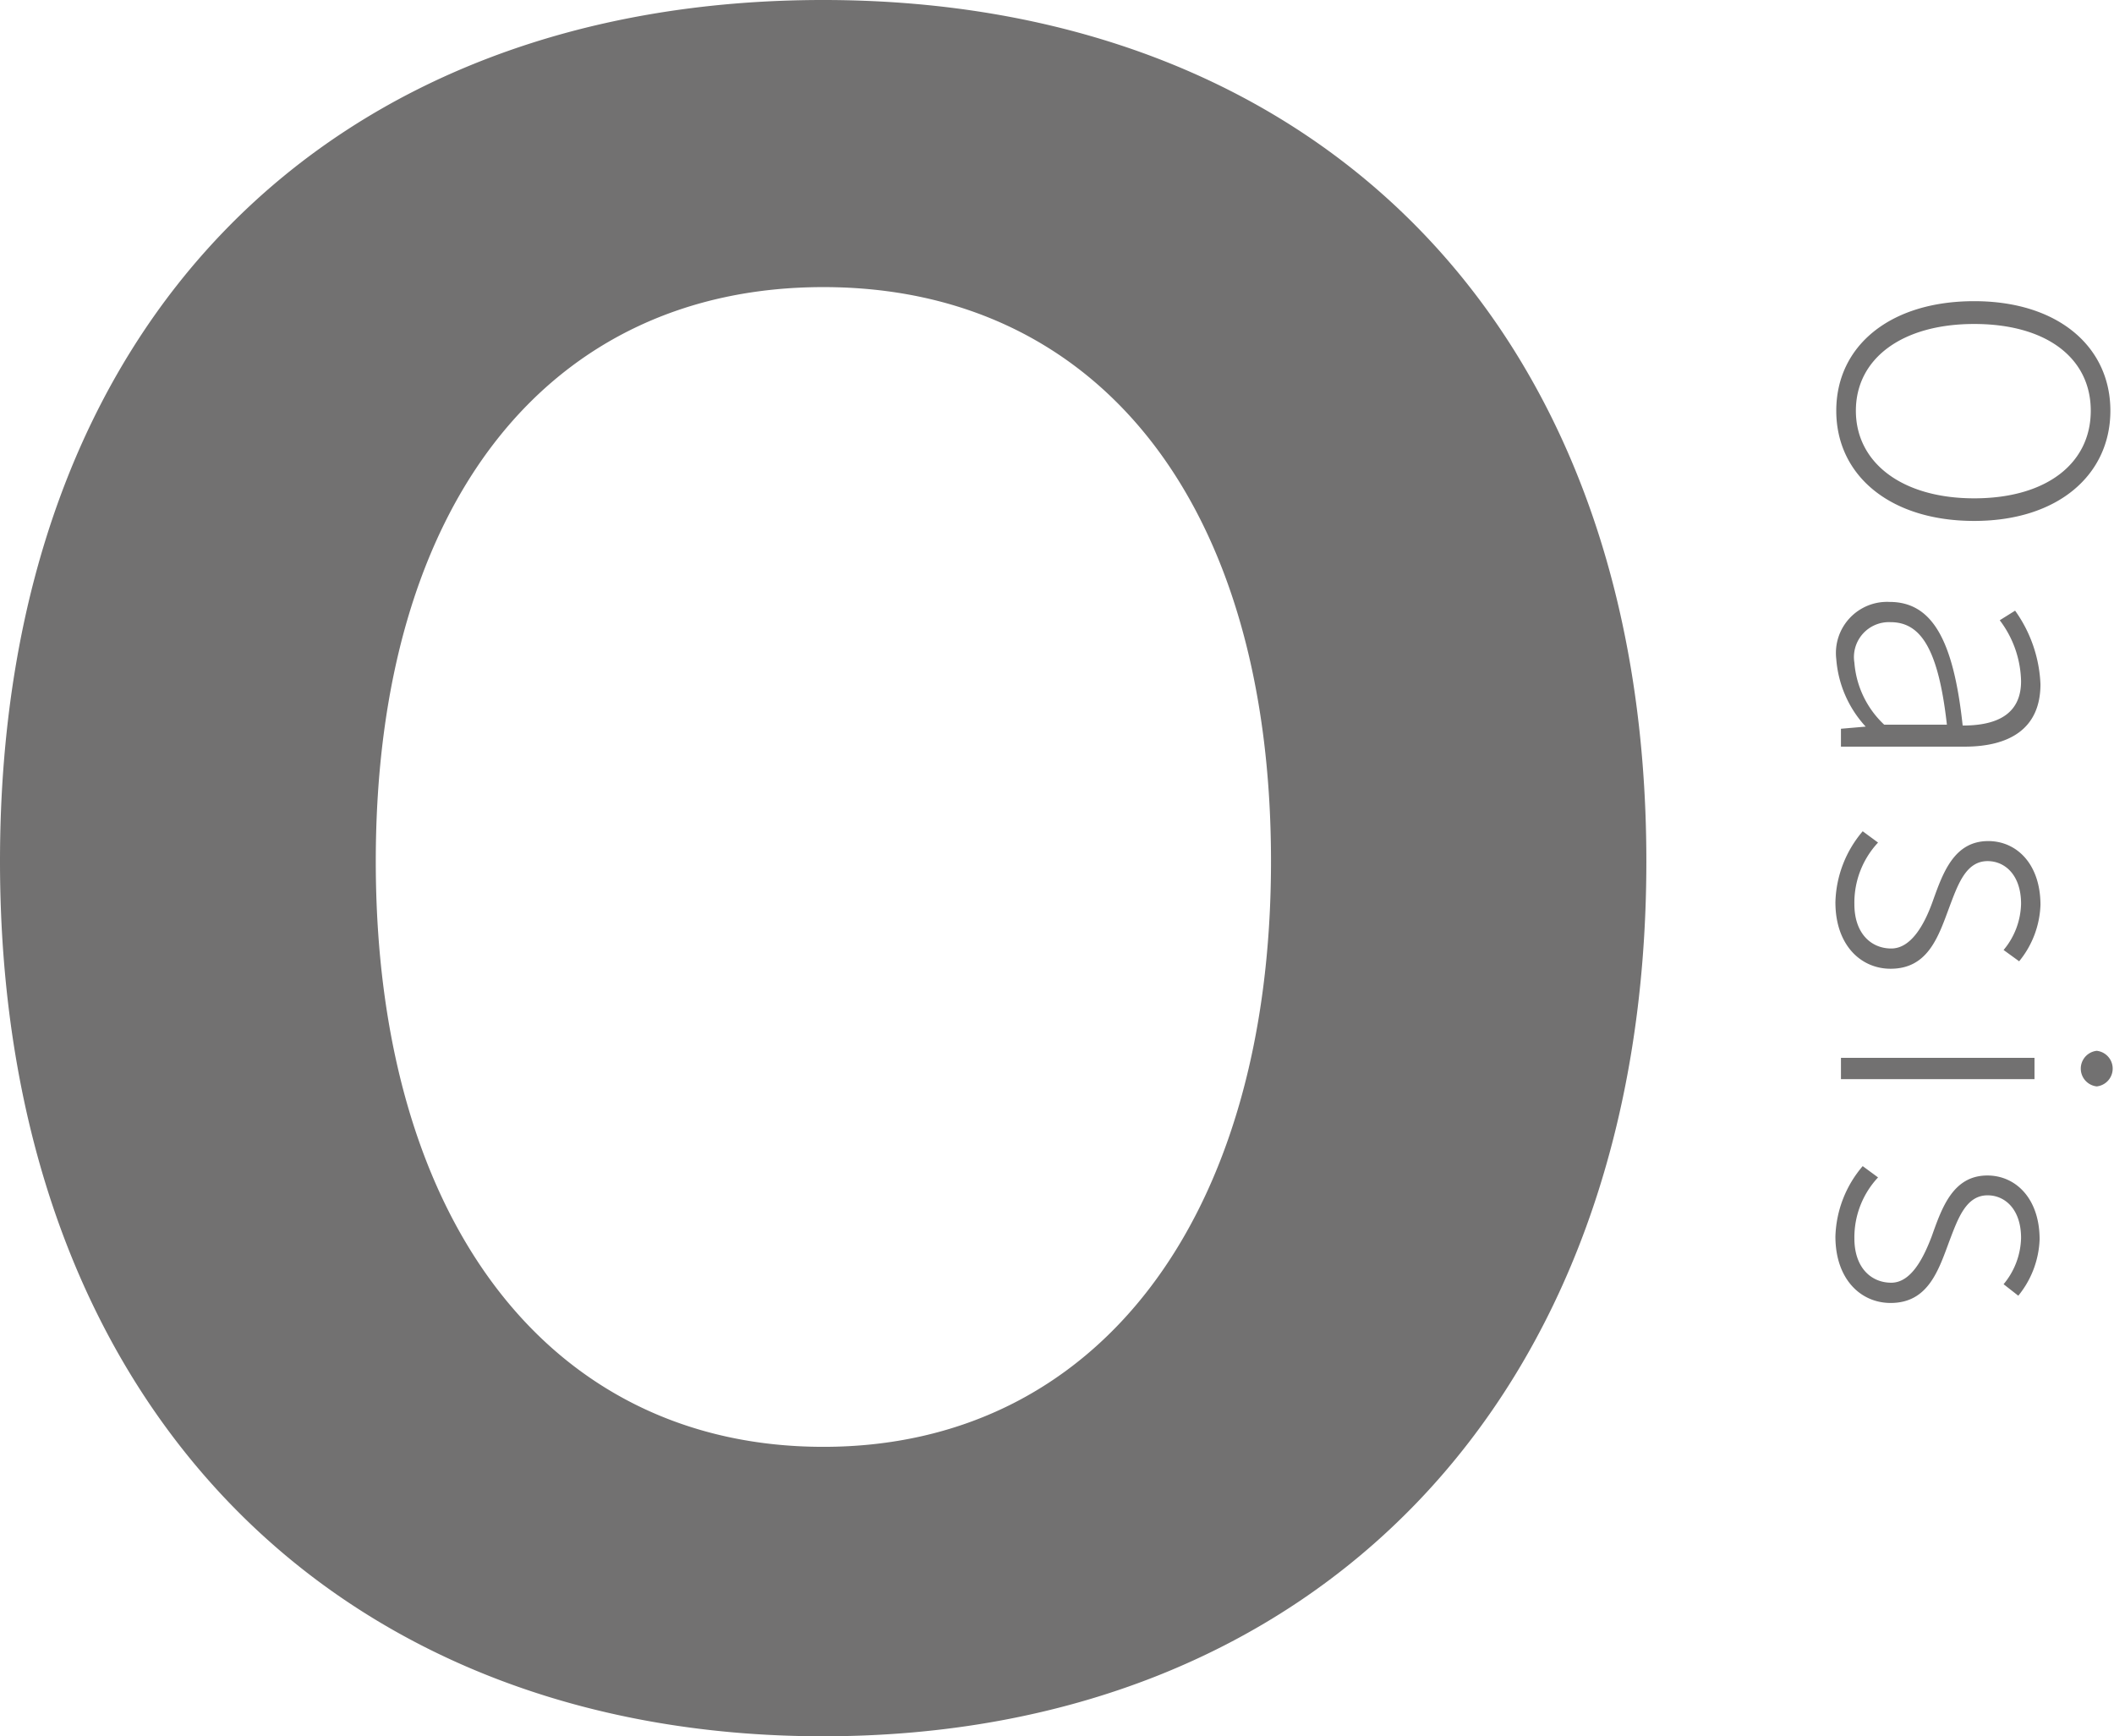 <svg xmlns="http://www.w3.org/2000/svg" width="99.18" height="81.46" viewBox="0 0 99.18 81.46"><defs><style>.a{fill:#727171}</style></defs><path class="a" d="M92.62 14.13c3.94 0 6.39 2.14 6.39 5.14s-2.45 5.17-6.39 5.17-6.47-2.13-6.47-5.17 2.52-5.14 6.47-5.14zm0 9.25c3.38 0 5.47-1.63 5.47-4.11S96 15.2 92.62 15.2s-5.55 1.62-5.55 4.07 2.18 4.11 5.55 4.11zM88.65 28.24c2 0 3 1.79 3.43 5.8 1.34 0 2.74-.36 2.74-2.08a4.89 4.89 0 00-1-2.86l.72-.45a6.37 6.37 0 011.19 3.45c0 2.16-1.55 2.93-3.56 2.93h-5.8v-.84l1.16-.1a5.26 5.26 0 01-1.38-3.17 2.4 2.4 0 012.5-2.68zM88.4 34h2.94c-.4-3.58-1.24-4.81-2.64-4.81a1.64 1.64 0 00-1.7 1.9A4.46 4.46 0 0088.4 34zM87.39 39l.72.53A4.13 4.13 0 0087 42.42c0 1.38.79 2.08 1.73 2.08s1.56-1.14 1.94-2.2c.48-1.34 1-2.84 2.61-2.84 1.33 0 2.45 1.07 2.45 3a4.41 4.41 0 01-1 2.64l-.73-.53a3.49 3.49 0 00.82-2.17c0-1.34-.75-2-1.57-2-1 0-1.38 1.06-1.78 2.12-.52 1.4-1 2.93-2.77 2.93-1.4 0-2.59-1.11-2.59-3.12A5.33 5.33 0 0187.39 39zM95.45 49.63v1h-9.08v-1zm2.92-.33a.84.84 0 010 1.67.84.84 0 010-1.67zM87.39 54.71l.72.53A4.12 4.12 0 0087 58.1c0 1.38.79 2.08 1.73 2.08S90.25 59 90.63 58c.48-1.35 1-2.85 2.61-2.85 1.33 0 2.45 1.08 2.45 3a4.43 4.43 0 01-1 2.64l-.69-.54a3.51 3.51 0 00.82-2.17c0-1.34-.75-2-1.57-2-1 0-1.38 1.06-1.78 2.11-.52 1.4-1 2.94-2.77 2.94-1.4 0-2.59-1.11-2.59-3.12a5.31 5.31 0 011.28-3.3zM0 40.41C0 14.85 15.75 0 38.62 0s38.62 15 38.62 40.41-15.75 41.05-38.62 41.05S0 65.87 0 40.41zm59.63 0c0-16.86-8.17-26.94-21-26.94s-21 10.08-21 26.94 8.17 27.47 21 27.47 21-10.71 21-27.47z"/></svg>